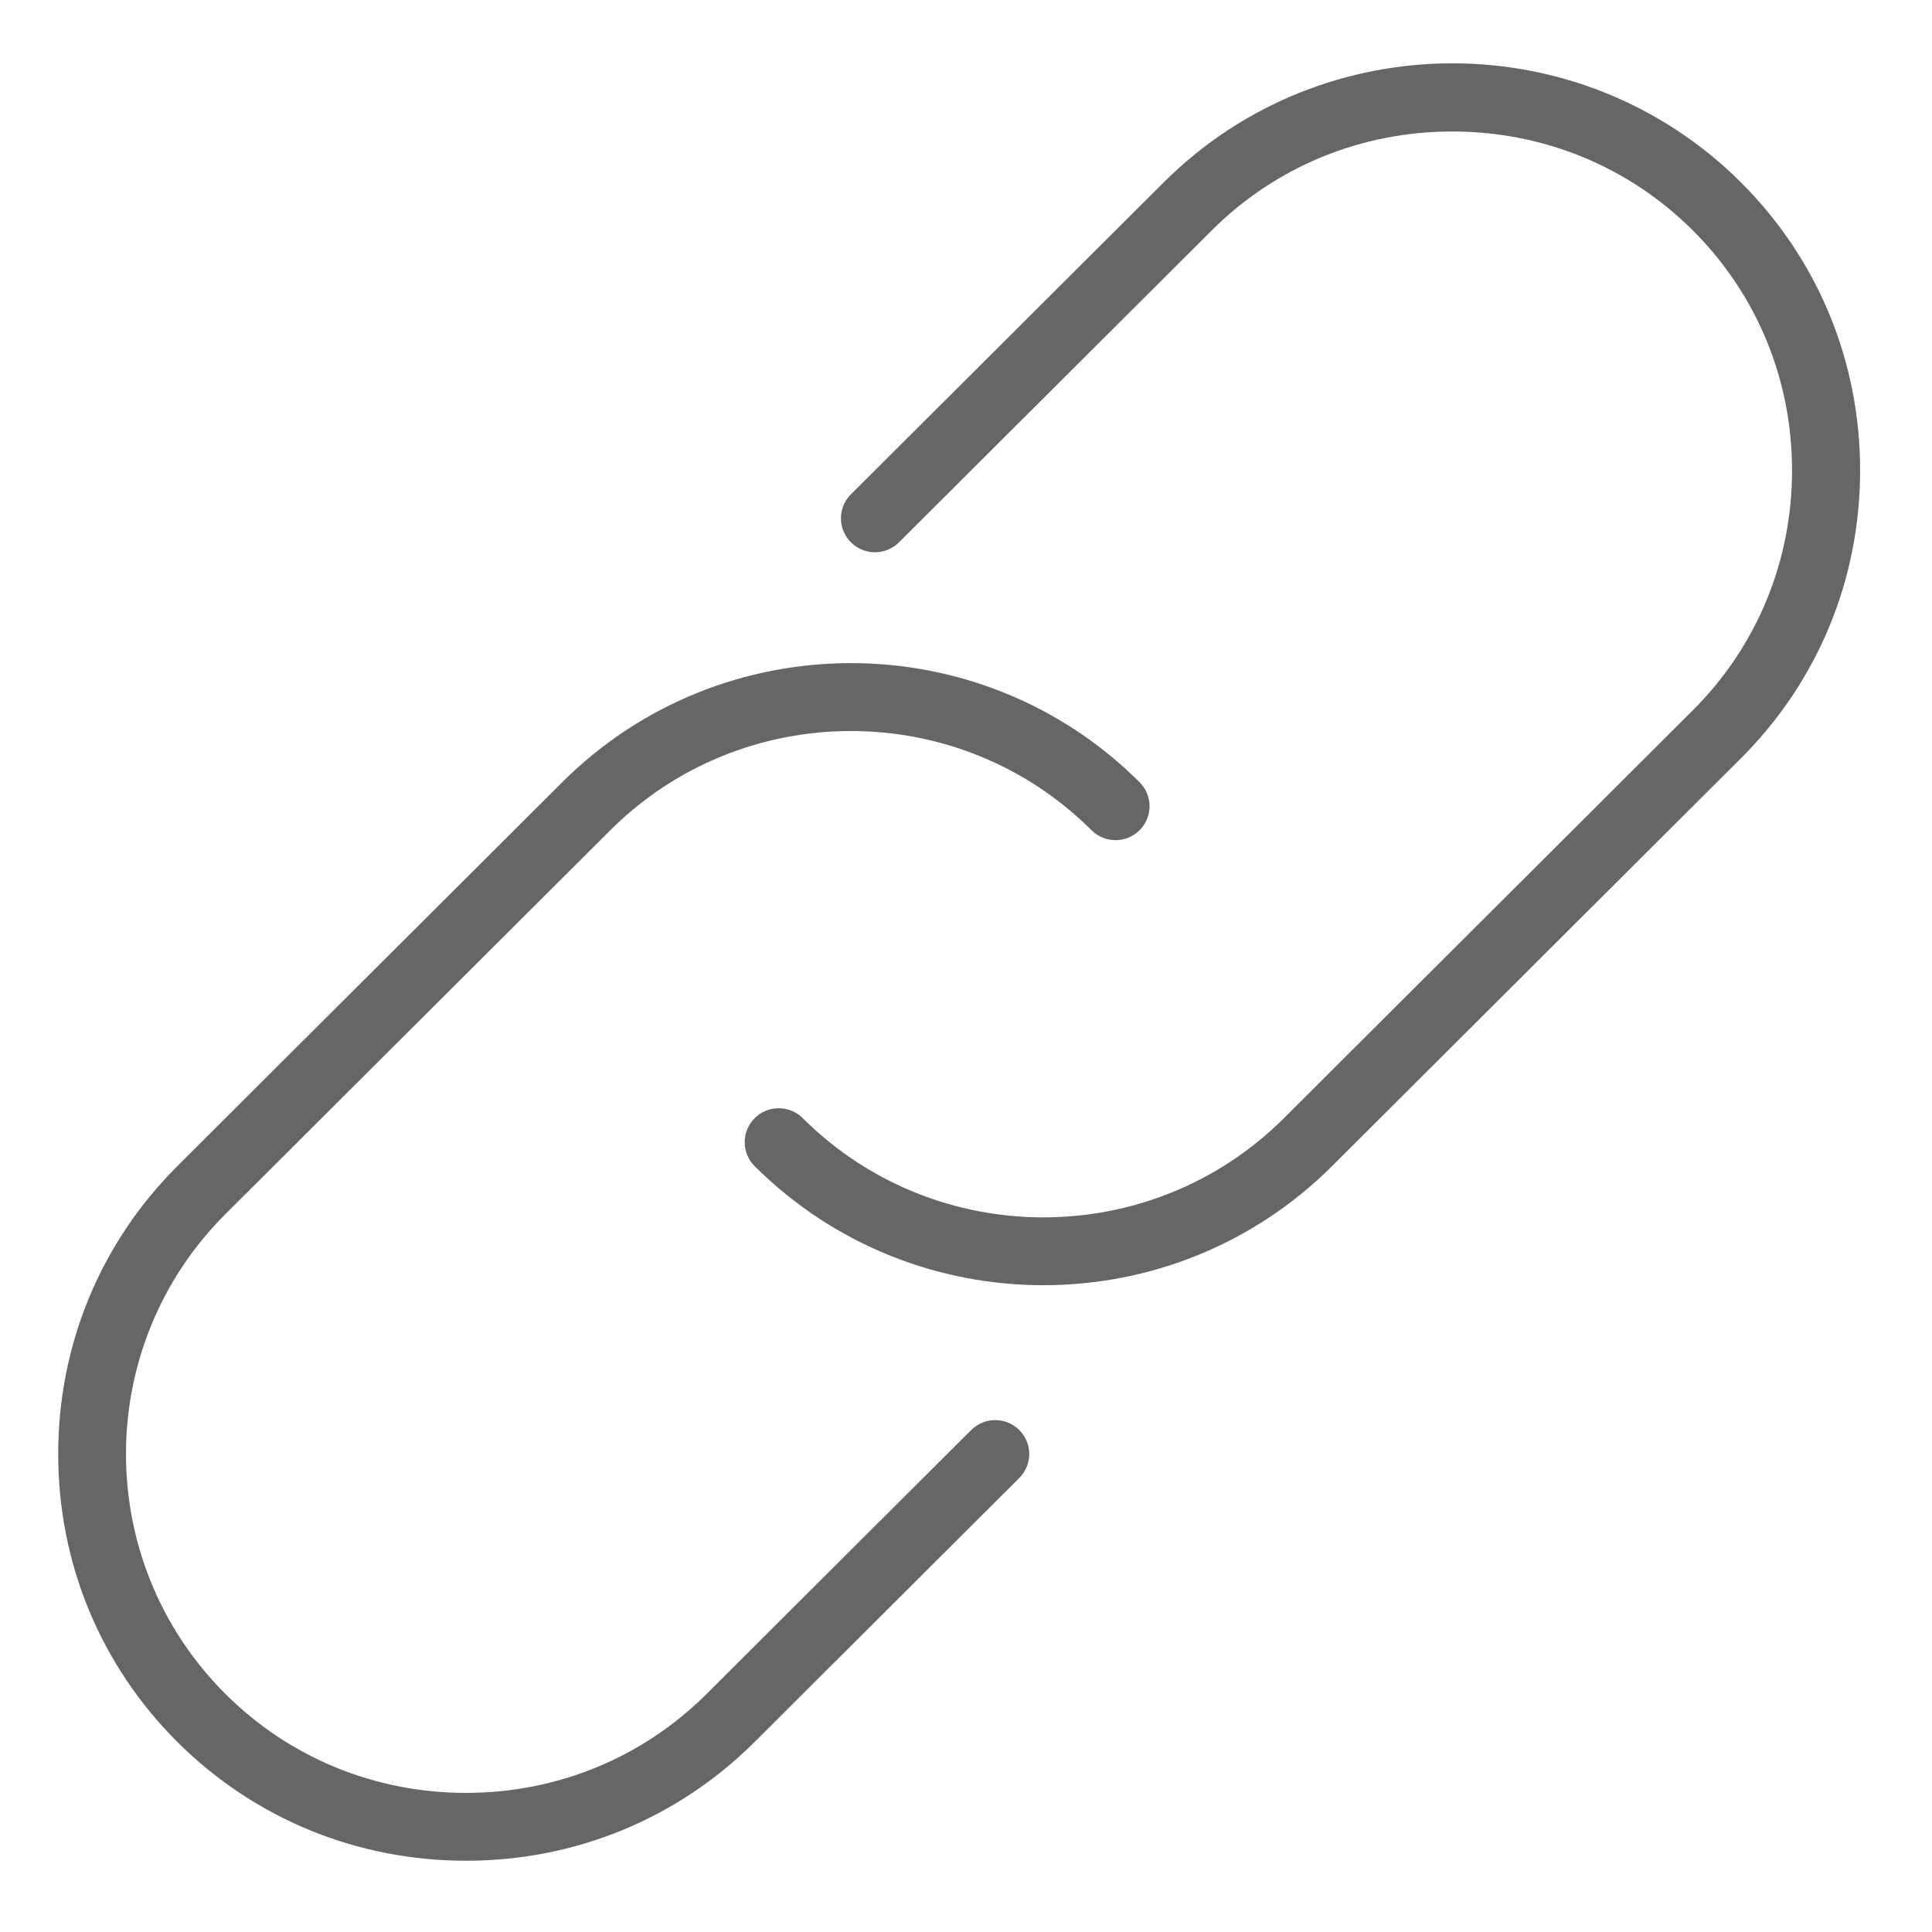 <svg height="64" viewBox="0 0 64 64" width="64" xmlns="http://www.w3.org/2000/svg"><g fill="#666" transform="matrix(1.127 0 0 1.124 1.923 2.098)"><path d="m49.467 3.51c-4.677-4.679-12.291-4.681-16.97 0l-9.192 9.192c-.391.391-.391 1.023 0 1.414.391.391 1.023.391 1.414 0l9.192-9.192c1.88-1.88 4.391-2.915 7.07-2.915 2.681 0 5.191 1.036 7.071 2.916 1.88 1.88 2.916 4.391 2.916 7.071 0 2.68-1.036 5.19-2.916 7.07l-12.019 12.022c-3.898 3.898-10.244 3.898-14.143 0-.391-.391-1.023-.391-1.414 0-.391.391-.391 1.023 0 1.414 2.34 2.339 5.412 3.509 8.485 3.509 3.073 0 6.146-1.17 8.485-3.509l12.021-12.022c2.258-2.258 3.502-5.271 3.502-8.485 0-3.214-1.244-6.227-3.502-8.485z"/><path d="m26.84 40.279l-7.778 7.778c-1.88 1.88-4.391 2.916-7.071 2.916-2.68 0-5.19-1.036-7.071-2.916-3.898-3.898-3.898-10.243 0-14.142l11.314-11.314c3.899-3.898 10.244-3.896 14.142 0 .391.391 1.023.391 1.414 0 .391-.391.391-1.023 0-1.414-4.677-4.679-12.291-4.681-16.97 0l-11.315 11.315c-2.258 2.258-3.501 5.271-3.501 8.485 0 3.214 1.244 6.227 3.502 8.484 2.258 2.257 5.271 3.502 8.484 3.502 3.215 0 6.228-1.244 8.485-3.502l7.778-7.778c.391-.391.391-1.023 0-1.414-.391-.391-1.022-.39-1.413 0z"/></g></svg>